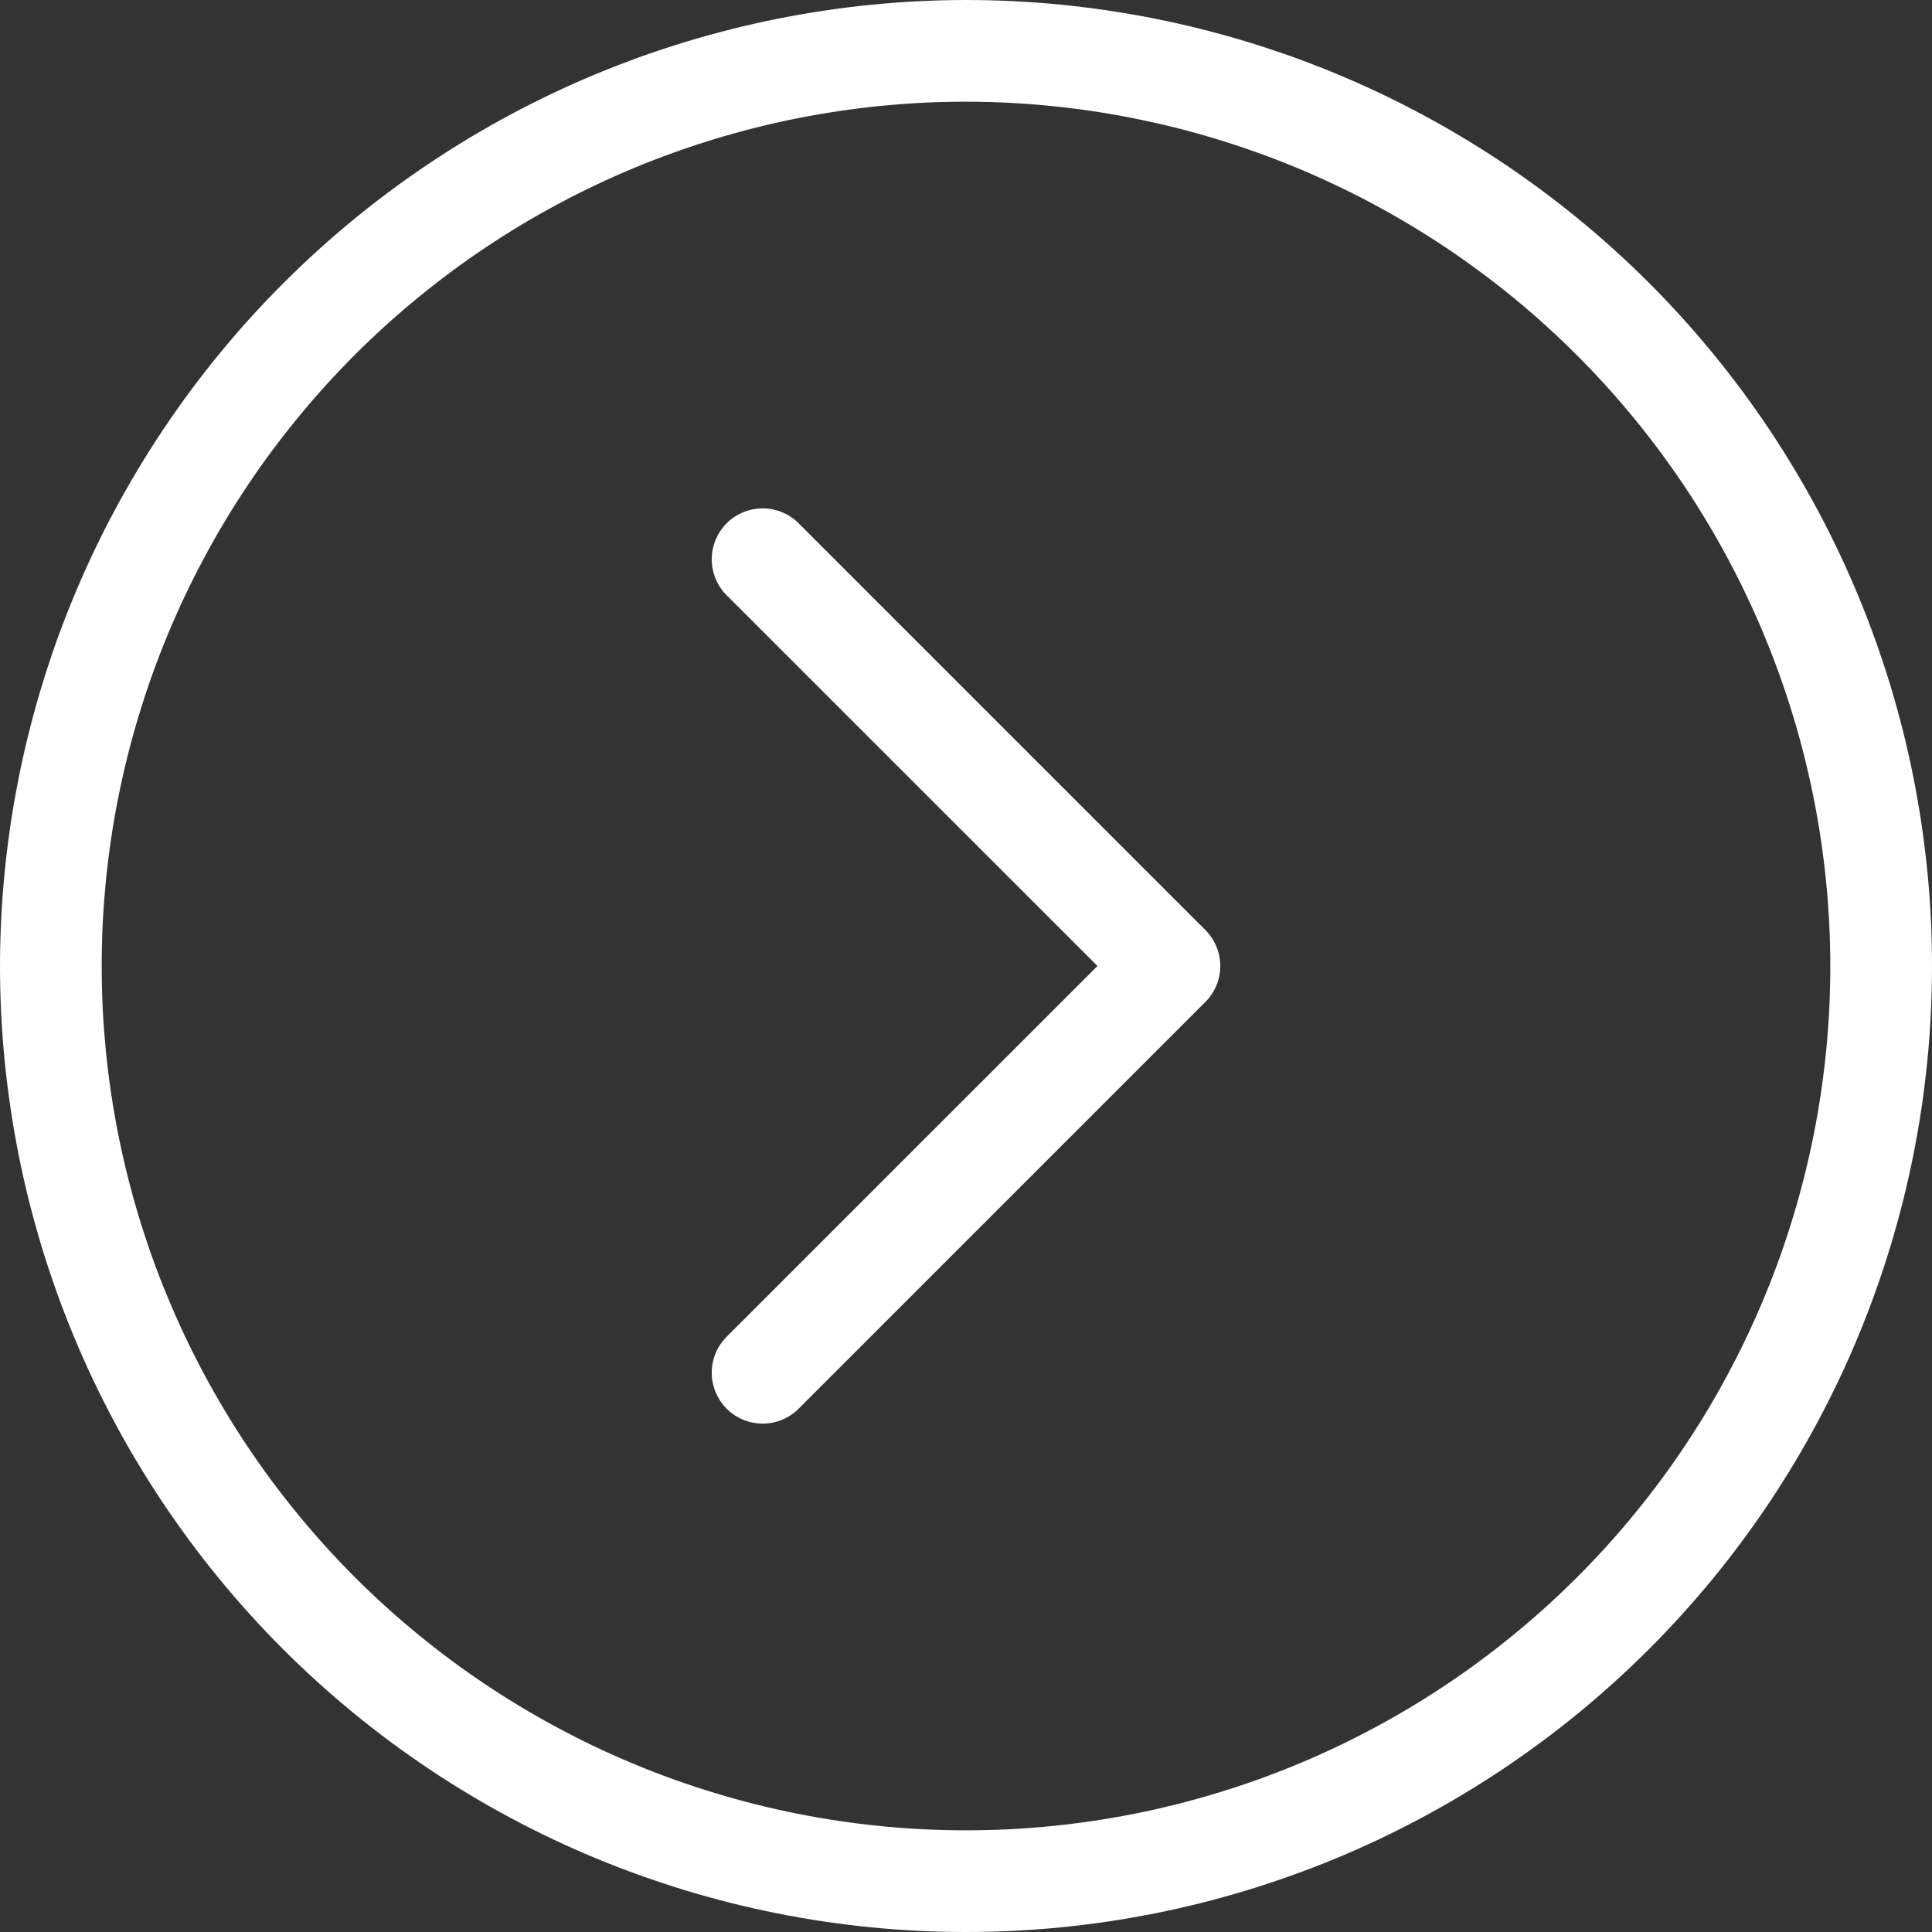 <svg width="50" height="50" viewBox="0 0 50 50" fill="none" xmlns="http://www.w3.org/2000/svg">
<rect x="0" y="0" width="50" height="50" fill="#333333" stroke="none"/>
<g clip-path="url(#clip0_200_382)">
<path d="M0 25C0 25.409 0.01 25.818 0.03 26.227C0.05 26.635 0.08 27.043 0.12 27.45C0.161 27.858 0.211 28.264 0.271 28.668C0.331 29.073 0.401 29.476 0.48 29.877C0.56 30.279 0.65 30.678 0.749 31.075C0.849 31.471 0.958 31.866 1.076 32.257C1.195 32.648 1.324 33.037 1.461 33.422C1.599 33.807 1.746 34.189 1.903 34.567C2.059 34.945 2.225 35.319 2.4 35.689C2.575 36.059 2.759 36.424 2.952 36.785C3.145 37.146 3.346 37.502 3.557 37.852C3.767 38.204 3.986 38.549 4.213 38.889C4.441 39.229 4.676 39.564 4.92 39.892C5.163 40.221 5.415 40.544 5.675 40.86C5.934 41.176 6.202 41.486 6.476 41.789C6.751 42.092 7.033 42.388 7.322 42.678C7.612 42.967 7.908 43.249 8.211 43.524C8.514 43.798 8.824 44.066 9.14 44.325C9.457 44.585 9.779 44.837 10.107 45.08C10.436 45.324 10.771 45.559 11.111 45.787C11.451 46.014 11.796 46.233 12.148 46.443C12.498 46.654 12.854 46.855 13.215 47.048C13.576 47.241 13.941 47.425 14.311 47.6C14.681 47.775 15.055 47.941 15.433 48.097C15.811 48.254 16.193 48.401 16.578 48.538C16.963 48.676 17.352 48.805 17.743 48.924C18.134 49.042 18.529 49.151 18.925 49.251C19.322 49.35 19.721 49.44 20.123 49.52C20.524 49.599 20.927 49.669 21.332 49.73C21.736 49.789 22.142 49.839 22.55 49.88C22.957 49.92 23.365 49.95 23.773 49.97C24.182 49.99 24.591 50 25 50C25.409 50 25.818 49.99 26.227 49.97C26.635 49.95 27.043 49.92 27.45 49.88C27.858 49.839 28.264 49.789 28.668 49.73C29.073 49.669 29.476 49.599 29.877 49.52C30.279 49.44 30.678 49.35 31.075 49.251C31.471 49.151 31.866 49.042 32.257 48.924C32.648 48.805 33.037 48.676 33.422 48.538C33.807 48.401 34.189 48.254 34.567 48.097C34.945 47.941 35.319 47.775 35.689 47.6C36.059 47.425 36.424 47.241 36.785 47.048C37.146 46.855 37.502 46.654 37.852 46.443C38.204 46.233 38.549 46.014 38.889 45.787C39.229 45.559 39.564 45.324 39.892 45.08C40.221 44.837 40.544 44.585 40.86 44.325C41.176 44.066 41.486 43.798 41.789 43.524C42.092 43.249 42.388 42.967 42.678 42.678C42.967 42.388 43.249 42.092 43.524 41.789C43.798 41.486 44.066 41.176 44.325 40.86C44.585 40.544 44.837 40.221 45.08 39.892C45.324 39.564 45.559 39.229 45.787 38.889C46.014 38.549 46.233 38.204 46.443 37.852C46.654 37.502 46.855 37.146 47.048 36.785C47.241 36.424 47.425 36.059 47.6 35.689C47.775 35.319 47.94 34.945 48.097 34.567C48.254 34.189 48.401 33.807 48.538 33.422C48.676 33.037 48.805 32.648 48.924 32.257C49.042 31.866 49.151 31.471 49.251 31.075C49.35 30.678 49.44 30.279 49.52 29.877C49.599 29.476 49.669 29.073 49.73 28.668C49.789 28.264 49.839 27.858 49.88 27.45C49.92 27.043 49.95 26.635 49.97 26.227C49.99 25.818 50 25.409 50 25C50 24.591 49.99 24.182 49.97 23.773C49.95 23.365 49.92 22.957 49.88 22.55C49.839 22.142 49.789 21.736 49.73 21.332C49.669 20.927 49.599 20.524 49.52 20.123C49.44 19.721 49.35 19.322 49.251 18.925C49.151 18.529 49.042 18.134 48.924 17.743C48.805 17.352 48.676 16.963 48.538 16.578C48.401 16.193 48.254 15.811 48.097 15.433C47.94 15.055 47.775 14.681 47.6 14.311C47.425 13.941 47.241 13.576 47.048 13.215C46.855 12.854 46.654 12.498 46.443 12.148C46.233 11.796 46.014 11.451 45.787 11.111C45.559 10.771 45.324 10.436 45.08 10.107C44.837 9.779 44.585 9.457 44.325 9.14C44.066 8.824 43.798 8.514 43.524 8.211C43.249 7.908 42.967 7.612 42.678 7.322C42.388 7.033 42.092 6.751 41.789 6.476C41.486 6.202 41.176 5.934 40.86 5.675C40.544 5.415 40.221 5.163 39.892 4.92C39.564 4.676 39.229 4.441 38.889 4.213C38.549 3.986 38.204 3.767 37.852 3.557C37.502 3.346 37.146 3.145 36.785 2.952C36.424 2.759 36.059 2.575 35.689 2.4C35.319 2.225 34.945 2.06 34.567 1.903C34.189 1.746 33.807 1.599 33.422 1.461C33.037 1.324 32.648 1.195 32.257 1.076C31.866 0.958 31.471 0.849 31.075 0.749C30.678 0.65 30.279 0.56 29.877 0.48C29.476 0.401 29.073 0.331 28.668 0.271C28.264 0.211 27.858 0.161 27.45 0.12C27.043 0.08 26.635 0.05 26.227 0.03C25.818 0.01 25.409 0 25 0C24.591 0 24.182 0.011 23.774 0.032C23.365 0.052 22.957 0.082 22.55 0.123C22.143 0.163 21.738 0.214 21.333 0.274C20.929 0.335 20.526 0.405 20.125 0.485C19.724 0.565 19.325 0.655 18.928 0.755C18.531 0.855 18.137 0.964 17.746 1.083C17.355 1.202 16.967 1.331 16.581 1.468C16.197 1.607 15.815 1.754 15.437 1.911C15.06 2.067 14.686 2.233 14.316 2.408C13.947 2.583 13.582 2.768 13.221 2.961C12.86 3.153 12.505 3.355 12.154 3.566C11.803 3.776 11.458 3.995 11.118 4.222C10.778 4.45 10.443 4.685 10.115 4.929C9.786 5.172 9.464 5.424 9.148 5.684C8.832 5.943 8.522 6.21 8.219 6.485C7.916 6.76 7.62 7.042 7.331 7.331C7.042 7.62 6.76 7.916 6.485 8.219C6.21 8.522 5.943 8.832 5.684 9.148C5.424 9.464 5.172 9.786 4.929 10.115C4.685 10.443 4.45 10.778 4.222 11.118C3.995 11.458 3.776 11.803 3.566 12.154C3.355 12.505 3.153 12.86 2.961 13.221C2.767 13.582 2.583 13.947 2.408 14.316C2.233 14.686 2.067 15.06 1.911 15.437C1.754 15.815 1.607 16.197 1.468 16.581C1.331 16.967 1.202 17.355 1.083 17.746C0.964 18.137 0.855 18.532 0.755 18.928C0.655 19.325 0.565 19.724 0.485 20.125C0.405 20.526 0.335 20.929 0.274 21.333C0.214 21.738 0.163 22.143 0.123 22.55C0.082 22.957 0.052 23.365 0.032 23.774C0.011 24.182 0 24.591 0 25ZM47.368 25C47.368 25.366 47.359 25.732 47.342 26.098C47.324 26.463 47.297 26.828 47.261 27.193C47.225 27.557 47.18 27.92 47.126 28.282C47.072 28.644 47.01 29.005 46.939 29.364C46.867 29.723 46.787 30.08 46.698 30.435C46.609 30.79 46.512 31.143 46.405 31.493C46.299 31.843 46.184 32.191 46.061 32.536C45.938 32.88 45.806 33.222 45.666 33.56C45.526 33.898 45.377 34.233 45.221 34.564C45.064 34.895 44.9 35.222 44.727 35.544C44.555 35.867 44.374 36.186 44.186 36.5C43.998 36.814 43.802 37.123 43.599 37.427C43.395 37.732 43.185 38.031 42.967 38.325C42.748 38.619 42.523 38.907 42.291 39.19C42.059 39.473 41.82 39.75 41.574 40.022C41.328 40.293 41.076 40.558 40.817 40.817C40.558 41.076 40.293 41.328 40.022 41.574C39.75 41.82 39.473 42.059 39.19 42.291C38.907 42.523 38.619 42.748 38.325 42.967C38.031 43.185 37.732 43.395 37.427 43.599C37.123 43.802 36.814 43.998 36.5 44.186C36.186 44.374 35.867 44.555 35.544 44.727C35.222 44.9 34.895 45.064 34.564 45.221C34.233 45.377 33.898 45.526 33.56 45.666C33.222 45.806 32.88 45.938 32.536 46.061C32.191 46.184 31.843 46.299 31.493 46.405C31.143 46.512 30.79 46.609 30.435 46.698C30.08 46.787 29.723 46.867 29.364 46.939C29.005 47.01 28.644 47.073 28.282 47.126C27.92 47.18 27.557 47.225 27.193 47.261C26.828 47.297 26.463 47.324 26.098 47.342C25.732 47.359 25.366 47.368 25 47.368C24.634 47.368 24.268 47.359 23.902 47.342C23.537 47.324 23.172 47.297 22.807 47.261C22.443 47.225 22.08 47.18 21.718 47.126C21.356 47.073 20.995 47.01 20.636 46.939C20.277 46.867 19.92 46.787 19.565 46.698C19.21 46.609 18.857 46.512 18.507 46.405C18.157 46.299 17.809 46.184 17.464 46.061C17.12 45.938 16.778 45.806 16.44 45.666C16.102 45.526 15.767 45.377 15.436 45.221C15.105 45.064 14.778 44.9 14.456 44.727C14.133 44.555 13.814 44.374 13.5 44.186C13.186 43.998 12.877 43.802 12.573 43.599C12.268 43.395 11.969 43.185 11.675 42.967C11.381 42.748 11.092 42.523 10.81 42.291C10.527 42.059 10.25 41.82 9.978 41.574C9.707 41.328 9.442 41.076 9.183 40.817C8.924 40.558 8.672 40.293 8.426 40.022C8.18 39.75 7.941 39.473 7.709 39.19C7.477 38.907 7.252 38.619 7.033 38.325C6.815 38.031 6.605 37.732 6.401 37.427C6.198 37.123 6.002 36.814 5.814 36.5C5.626 36.186 5.445 35.867 5.273 35.544C5.1 35.222 4.936 34.895 4.779 34.564C4.623 34.233 4.474 33.898 4.334 33.56C4.194 33.222 4.062 32.88 3.939 32.536C3.816 32.191 3.701 31.843 3.595 31.493C3.488 31.143 3.391 30.79 3.302 30.435C3.213 30.08 3.133 29.723 3.061 29.364C2.99 29.005 2.927 28.644 2.874 28.282C2.82 27.92 2.775 27.557 2.739 27.193C2.704 26.828 2.676 26.463 2.658 26.098C2.641 25.732 2.632 25.366 2.632 25C2.632 24.634 2.641 24.268 2.658 23.902C2.676 23.537 2.704 23.172 2.739 22.807C2.775 22.443 2.82 22.08 2.874 21.718C2.927 21.356 2.99 20.995 3.061 20.636C3.133 20.277 3.213 19.92 3.302 19.565C3.391 19.21 3.488 18.857 3.595 18.507C3.701 18.157 3.816 17.809 3.939 17.464C4.062 17.12 4.194 16.778 4.334 16.44C4.474 16.102 4.623 15.767 4.779 15.436C4.936 15.105 5.1 14.778 5.273 14.456C5.445 14.133 5.626 13.814 5.814 13.5C6.002 13.186 6.198 12.877 6.401 12.573C6.605 12.268 6.815 11.969 7.033 11.675C7.252 11.381 7.477 11.092 7.709 10.81C7.941 10.527 8.18 10.25 8.426 9.978C8.672 9.707 8.924 9.442 9.183 9.183C9.442 8.924 9.707 8.672 9.978 8.426C10.25 8.18 10.527 7.941 10.81 7.709C11.092 7.477 11.381 7.252 11.675 7.033C11.969 6.815 12.268 6.605 12.573 6.401C12.877 6.198 13.186 6.002 13.5 5.814C13.814 5.626 14.133 5.445 14.456 5.273C14.778 5.1 15.105 4.936 15.436 4.779C15.767 4.623 16.102 4.474 16.44 4.334C16.778 4.194 17.12 4.062 17.464 3.939C17.809 3.816 18.157 3.701 18.507 3.595C18.857 3.488 19.21 3.391 19.565 3.302C19.92 3.213 20.277 3.133 20.636 3.061C20.995 2.99 21.356 2.928 21.718 2.874C22.08 2.82 22.443 2.775 22.807 2.739C23.172 2.704 23.537 2.676 23.902 2.658C24.268 2.641 24.634 2.632 25 2.632C25.366 2.632 25.732 2.641 26.097 2.66C26.463 2.678 26.828 2.705 27.192 2.742C27.556 2.778 27.919 2.823 28.281 2.877C28.643 2.931 29.003 2.994 29.362 3.066C29.721 3.138 30.078 3.218 30.433 3.307C30.788 3.396 31.14 3.494 31.49 3.601C31.84 3.707 32.188 3.822 32.532 3.946C32.877 4.069 33.218 4.201 33.556 4.341C33.894 4.482 34.228 4.63 34.559 4.787C34.89 4.943 35.217 5.108 35.539 5.281C35.862 5.453 36.18 5.634 36.494 5.822C36.808 6.01 37.117 6.206 37.421 6.409C37.725 6.613 38.024 6.824 38.318 7.042C38.612 7.26 38.901 7.485 39.183 7.717C39.466 7.949 39.743 8.188 40.014 8.434C40.285 8.68 40.55 8.932 40.809 9.191C41.068 9.45 41.32 9.715 41.566 9.986C41.812 10.257 42.051 10.534 42.283 10.817C42.515 11.1 42.74 11.388 42.958 11.682C43.176 11.976 43.387 12.275 43.591 12.579C43.794 12.883 43.99 13.192 44.178 13.506C44.366 13.82 44.547 14.138 44.719 14.461C44.892 14.784 45.057 15.11 45.213 15.441C45.37 15.772 45.518 16.106 45.659 16.444C45.799 16.782 45.931 17.123 46.054 17.468C46.178 17.812 46.293 18.16 46.399 18.51C46.506 18.86 46.604 19.212 46.693 19.567C46.782 19.922 46.862 20.279 46.934 20.638C47.006 20.997 47.069 21.357 47.123 21.719C47.177 22.081 47.222 22.444 47.258 22.808C47.295 23.172 47.322 23.537 47.34 23.903C47.359 24.268 47.368 24.634 47.368 25Z" fill="white"/>
<path d="M18.805 15.405L28.402 25L18.805 34.595C18.775 34.625 18.746 34.657 18.718 34.691C18.691 34.724 18.665 34.759 18.642 34.794C18.617 34.83 18.596 34.867 18.575 34.905C18.555 34.943 18.536 34.982 18.52 35.022C18.503 35.062 18.489 35.102 18.476 35.144C18.464 35.185 18.453 35.227 18.445 35.269C18.437 35.312 18.43 35.354 18.426 35.397C18.422 35.44 18.42 35.483 18.42 35.526C18.42 35.569 18.422 35.612 18.426 35.655C18.43 35.698 18.437 35.741 18.445 35.783C18.454 35.825 18.464 35.867 18.477 35.908C18.489 35.95 18.504 35.99 18.52 36.03C18.537 36.07 18.555 36.109 18.575 36.147C18.596 36.185 18.618 36.222 18.642 36.258C18.666 36.293 18.692 36.328 18.719 36.361C18.746 36.395 18.775 36.427 18.806 36.457C18.836 36.488 18.868 36.517 18.901 36.544C18.935 36.571 18.969 36.597 19.005 36.621C19.041 36.645 19.078 36.667 19.116 36.687C19.154 36.708 19.193 36.726 19.233 36.743C19.273 36.759 19.313 36.774 19.355 36.786C19.396 36.799 19.438 36.809 19.48 36.818C19.522 36.826 19.565 36.832 19.608 36.837C19.651 36.841 19.694 36.843 19.737 36.843C19.78 36.843 19.823 36.841 19.866 36.837C19.909 36.833 19.952 36.826 19.994 36.818C20.036 36.809 20.078 36.799 20.119 36.786C20.16 36.774 20.201 36.759 20.241 36.743C20.281 36.726 20.32 36.708 20.358 36.688C20.396 36.668 20.433 36.645 20.468 36.621C20.505 36.597 20.539 36.572 20.573 36.545C20.606 36.517 20.638 36.488 20.668 36.458L31.195 25.931C31.225 25.901 31.254 25.869 31.281 25.836C31.309 25.802 31.335 25.768 31.358 25.732C31.383 25.696 31.405 25.659 31.425 25.621C31.446 25.583 31.464 25.544 31.48 25.504C31.497 25.464 31.512 25.424 31.524 25.383C31.537 25.341 31.547 25.299 31.556 25.257C31.564 25.215 31.57 25.172 31.575 25.129C31.579 25.086 31.581 25.043 31.581 25C31.581 24.957 31.579 24.914 31.575 24.871C31.57 24.828 31.564 24.785 31.556 24.743C31.547 24.701 31.537 24.659 31.524 24.617C31.512 24.576 31.497 24.535 31.48 24.496C31.464 24.456 31.446 24.417 31.425 24.379C31.405 24.341 31.383 24.304 31.358 24.268C31.335 24.232 31.309 24.198 31.281 24.164C31.254 24.131 31.225 24.099 31.195 24.069L20.668 13.542C20.638 13.511 20.606 13.483 20.573 13.455C20.539 13.428 20.505 13.402 20.468 13.378C20.433 13.354 20.396 13.332 20.358 13.312C20.32 13.292 20.281 13.274 20.241 13.257C20.201 13.24 20.16 13.226 20.119 13.213C20.078 13.201 20.036 13.191 19.994 13.182C19.952 13.174 19.909 13.167 19.866 13.163C19.823 13.159 19.78 13.157 19.737 13.157C19.694 13.157 19.651 13.159 19.608 13.163C19.565 13.168 19.522 13.174 19.48 13.182C19.438 13.191 19.396 13.201 19.355 13.214C19.313 13.226 19.273 13.241 19.233 13.257C19.193 13.274 19.154 13.292 19.116 13.312C19.078 13.333 19.041 13.355 19.005 13.379C18.969 13.403 18.935 13.428 18.901 13.456C18.868 13.483 18.836 13.512 18.806 13.543C18.775 13.573 18.746 13.605 18.719 13.639C18.692 13.672 18.666 13.707 18.642 13.742C18.618 13.778 18.596 13.815 18.575 13.853C18.555 13.891 18.537 13.93 18.52 13.97C18.504 14.01 18.489 14.05 18.477 14.092C18.464 14.133 18.454 14.175 18.445 14.217C18.437 14.259 18.43 14.302 18.426 14.345C18.422 14.388 18.42 14.431 18.42 14.474C18.42 14.517 18.422 14.56 18.426 14.603C18.43 14.646 18.437 14.688 18.445 14.731C18.453 14.773 18.464 14.815 18.476 14.856C18.489 14.898 18.503 14.938 18.52 14.978C18.536 15.018 18.555 15.057 18.575 15.095C18.596 15.133 18.617 15.17 18.642 15.206C18.665 15.241 18.691 15.276 18.718 15.309C18.746 15.343 18.775 15.375 18.805 15.405Z" fill="white"/>
</g>
<defs>
<clipPath id="clip0_200_382">
<rect width="50" height="50" fill="white"/>
</clipPath>
</defs>
</svg>
